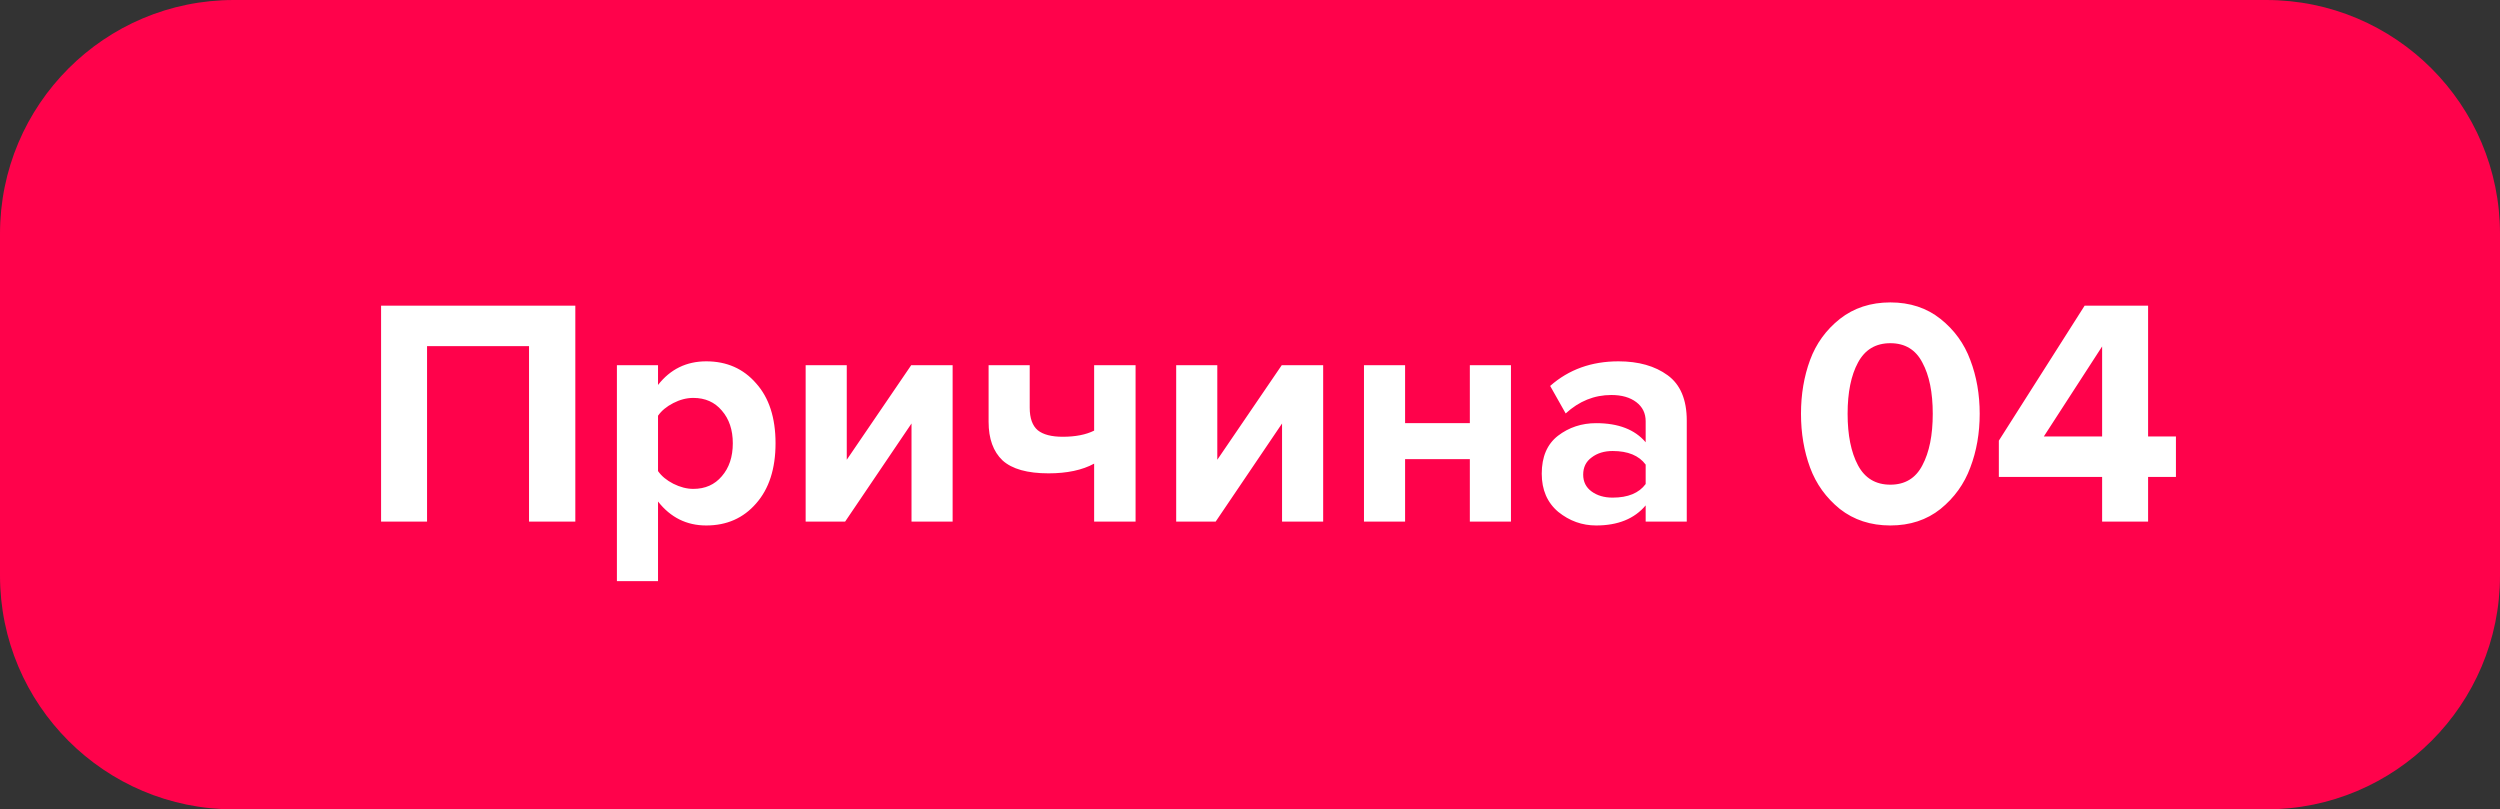 <?xml version="1.0" encoding="UTF-8"?> <svg xmlns="http://www.w3.org/2000/svg" width="139" height="45" viewBox="0 0 139 45" fill="none"><rect x="0" y="0" width="139" height="45" fill="#333333" stroke="none"/> <path d="M126 -5.68248e-07C133.18 -2.54413e-07 139 5.82 139 13L139 32C139 39.18 133.18 45 126 45L13 45C5.82 45 -1.7126e-06 39.18 -1.39876e-06 32L-5.68248e-07 13C-2.54413e-07 5.82 5.82 -5.82147e-06 13 -5.50763e-06L126 -5.68248e-07Z" fill="#FF024B"></path> <path d="M31.988 29H29.414V19.244H23.744V29H21.188V16.994H31.988V29ZM39.268 29.216C38.176 29.216 37.282 28.772 36.586 27.884V32.312H34.3V20.306H36.586V21.404C37.27 20.528 38.164 20.09 39.268 20.09C40.408 20.09 41.332 20.498 42.04 21.314C42.76 22.118 43.12 23.228 43.12 24.644C43.12 26.06 42.76 27.176 42.04 27.992C41.332 28.808 40.408 29.216 39.268 29.216ZM38.548 27.182C39.208 27.182 39.736 26.948 40.132 26.48C40.54 26.012 40.744 25.4 40.744 24.644C40.744 23.9 40.54 23.294 40.132 22.826C39.736 22.358 39.208 22.124 38.548 22.124C38.176 22.124 37.804 22.22 37.432 22.412C37.06 22.604 36.778 22.838 36.586 23.114V26.192C36.778 26.468 37.06 26.702 37.432 26.894C37.816 27.086 38.188 27.182 38.548 27.182ZM46.99 29H44.794V20.306H47.08V25.562L50.662 20.306H52.966V29H50.68V23.546L46.99 29ZM54.966 20.306H57.252V22.664C57.252 23.252 57.402 23.672 57.702 23.924C58.002 24.164 58.464 24.284 59.088 24.284C59.796 24.284 60.378 24.17 60.834 23.942V20.306H63.138V29H60.834V25.778C60.174 26.138 59.328 26.318 58.296 26.318C57.12 26.318 56.268 26.078 55.74 25.598C55.224 25.106 54.966 24.392 54.966 23.456V20.306ZM67.592 29H65.396V20.306H67.682V25.562L71.264 20.306H73.568V29H71.282V23.546L67.592 29ZM78.123 29H75.837V20.306H78.123V23.528H81.723V20.306H84.009V29H81.723V25.526H78.123V29ZM93.784 29H91.499V28.1C90.874 28.844 89.957 29.216 88.745 29.216C87.965 29.216 87.263 28.964 86.638 28.46C86.026 27.944 85.721 27.236 85.721 26.336C85.721 25.4 86.02 24.698 86.621 24.23C87.233 23.762 87.941 23.528 88.745 23.528C89.981 23.528 90.898 23.882 91.499 24.59V23.42C91.499 22.976 91.325 22.622 90.977 22.358C90.629 22.094 90.166 21.962 89.591 21.962C88.642 21.962 87.796 22.304 87.052 22.988L86.189 21.458C87.221 20.546 88.487 20.09 89.987 20.09C91.103 20.09 92.014 20.348 92.722 20.864C93.43 21.38 93.784 22.22 93.784 23.384V29ZM89.662 27.668C90.514 27.668 91.126 27.416 91.499 26.912V25.832C91.126 25.328 90.514 25.076 89.662 25.076C89.195 25.076 88.805 25.196 88.493 25.436C88.18 25.664 88.025 25.982 88.025 26.39C88.025 26.786 88.18 27.098 88.493 27.326C88.805 27.554 89.195 27.668 89.662 27.668ZM107.893 28.298C107.125 28.91 106.195 29.216 105.103 29.216C104.011 29.216 103.075 28.91 102.295 28.298C101.527 27.674 100.975 26.906 100.639 25.994C100.303 25.082 100.135 24.086 100.135 23.006C100.135 21.926 100.303 20.93 100.639 20.018C100.975 19.106 101.527 18.344 102.295 17.732C103.075 17.12 104.011 16.814 105.103 16.814C106.195 16.814 107.125 17.12 107.893 17.732C108.661 18.344 109.213 19.106 109.549 20.018C109.897 20.93 110.071 21.926 110.071 23.006C110.071 24.086 109.897 25.082 109.549 25.994C109.213 26.906 108.661 27.674 107.893 28.298ZM103.303 25.868C103.687 26.588 104.287 26.948 105.103 26.948C105.919 26.948 106.513 26.588 106.885 25.868C107.269 25.148 107.461 24.194 107.461 23.006C107.461 21.818 107.269 20.87 106.885 20.162C106.513 19.442 105.919 19.082 105.103 19.082C104.287 19.082 103.687 19.442 103.303 20.162C102.919 20.87 102.727 21.818 102.727 23.006C102.727 24.194 102.919 25.148 103.303 25.868ZM119.434 29H116.878V26.516H111.136V24.5L115.906 16.994H119.434V24.266H120.982V26.516H119.434V29ZM116.878 24.266V19.262L113.638 24.266H116.878Z" fill="white"></path> </svg> 